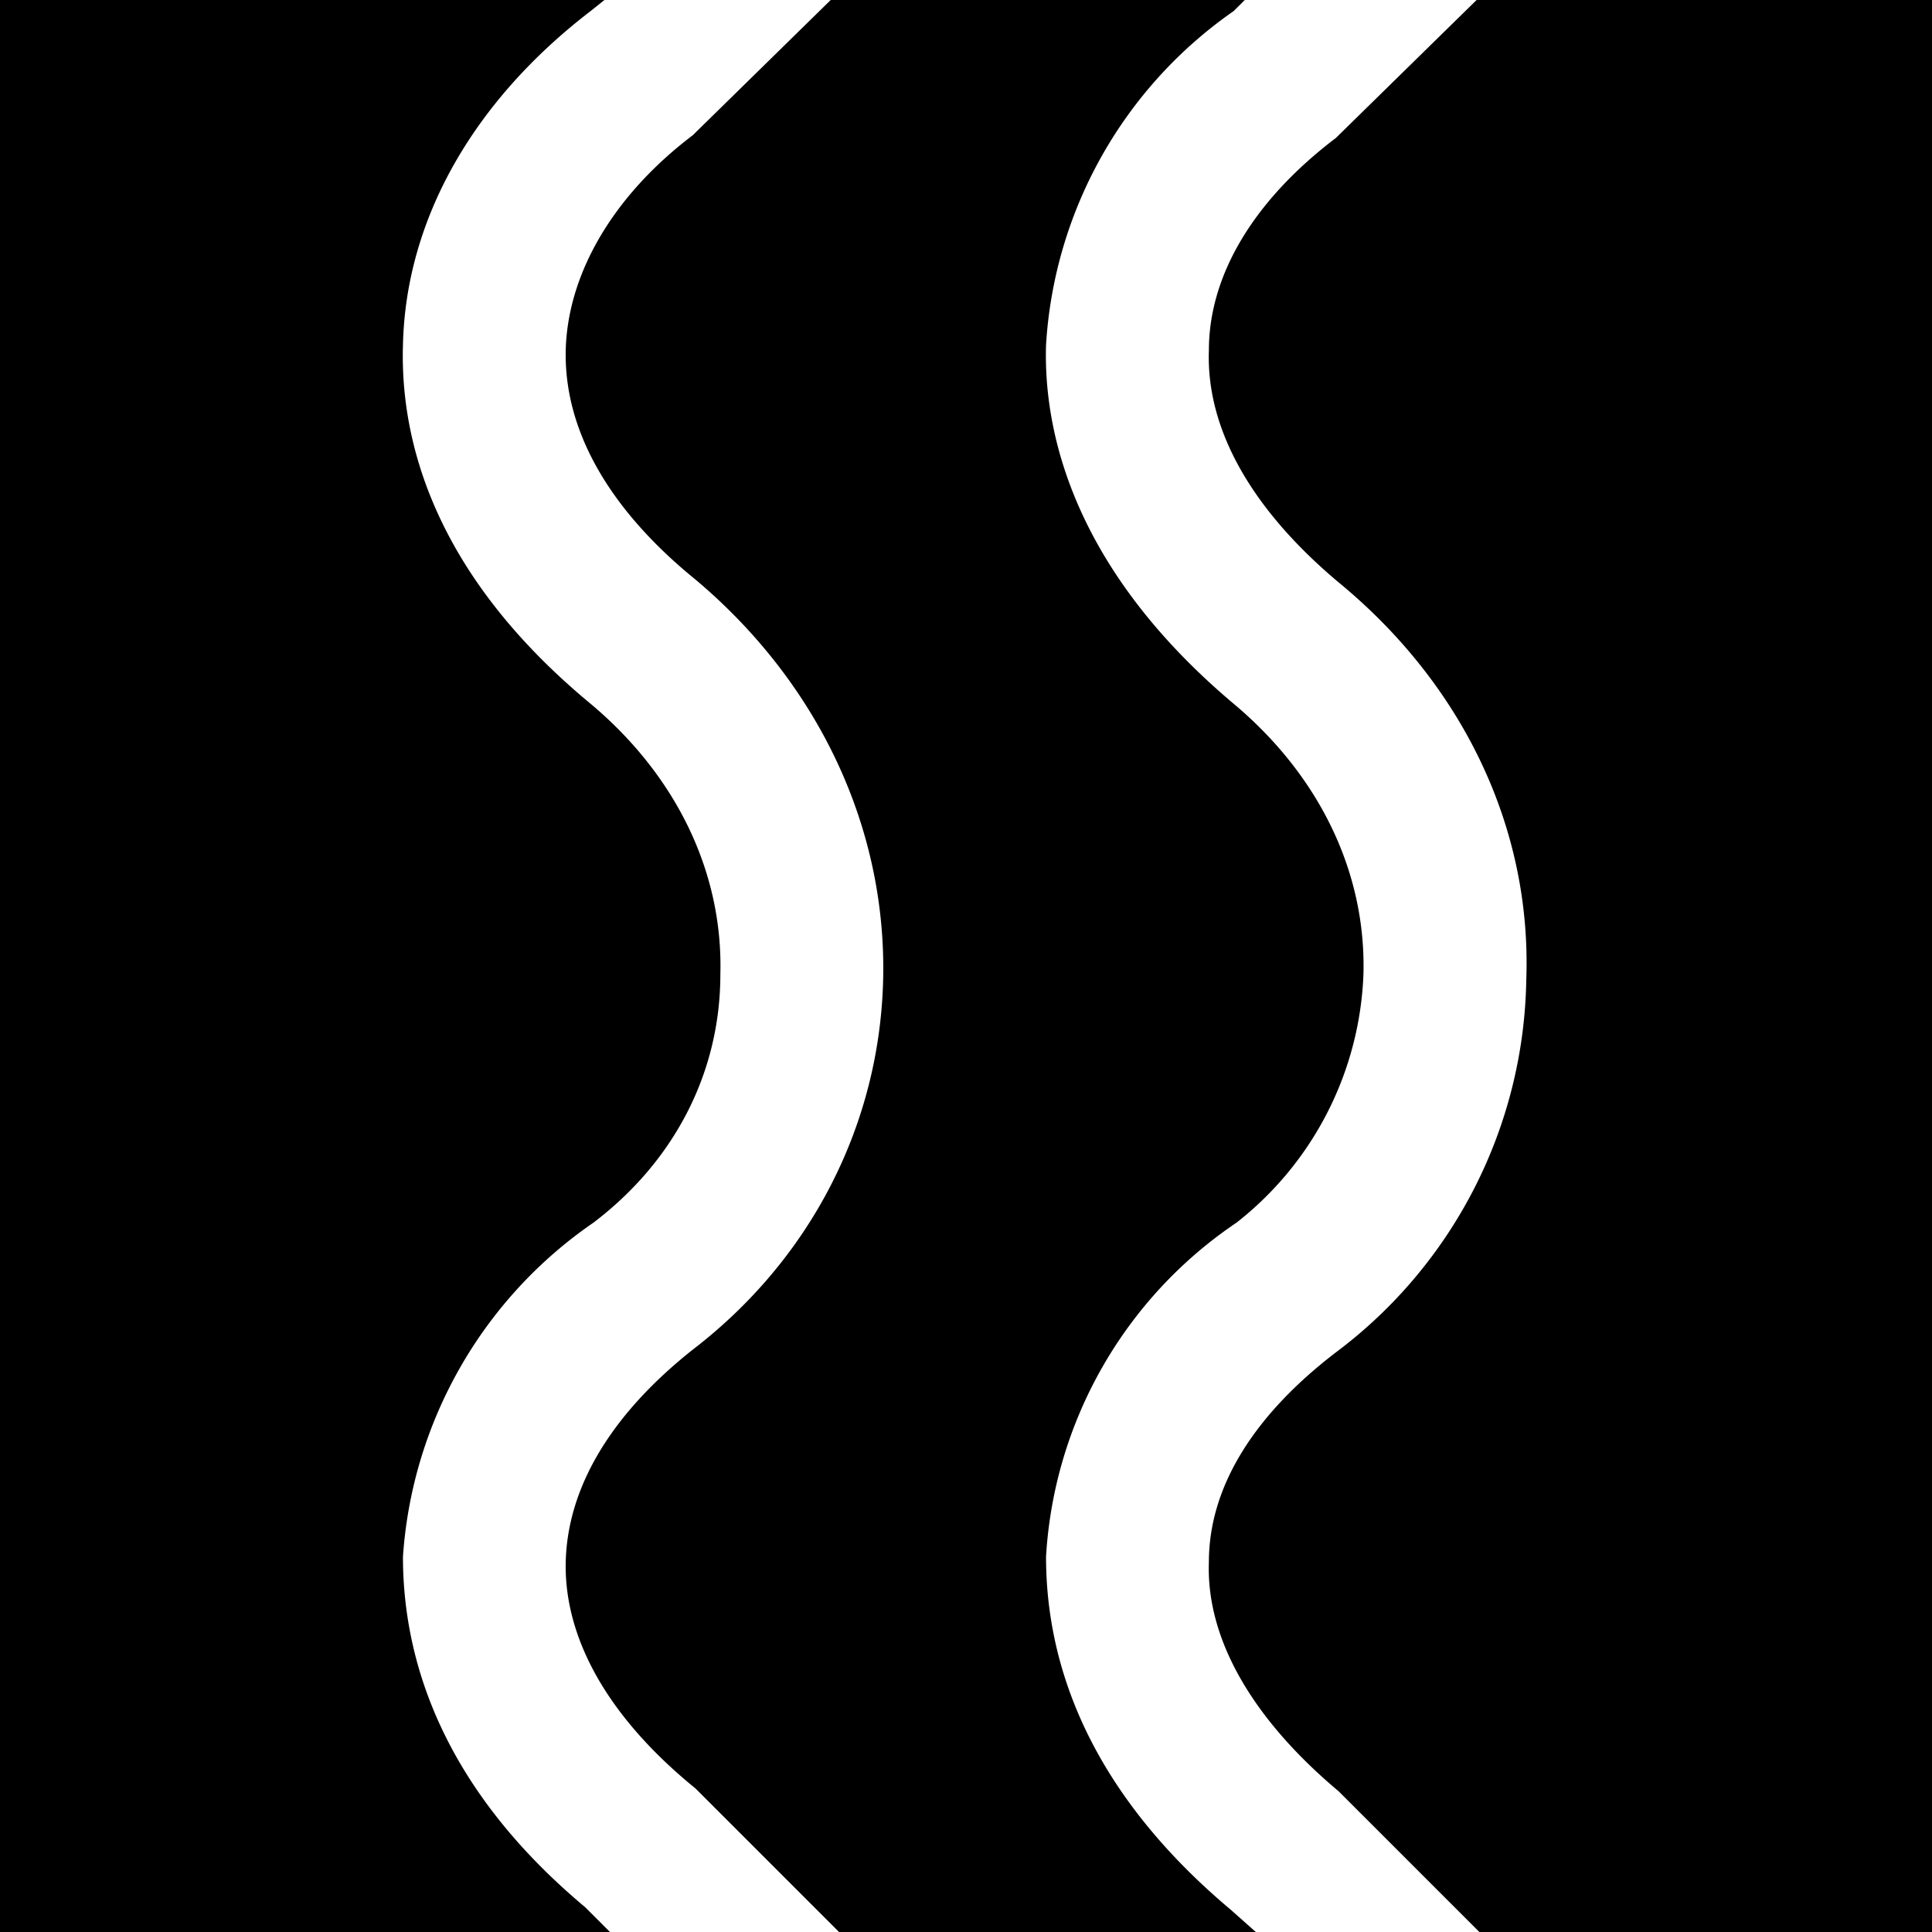 <svg xmlns="http://www.w3.org/2000/svg" viewBox="0 0 70 70"><path d="m44.6 69.2.9.8H30.4l-5.2-5.2c-3.2-2.6-4.8-5.5-4.7-8.3.1-2.7 1.7-5.3 4.6-7.6 4.3-3.3 6.8-8.2 6.9-13.5.1-5.5-2.4-10.7-6.8-14.4-3.2-2.6-4.8-5.5-4.7-8.4.1-2.7 1.7-5.5 4.6-7.7l5.1-5h15l-.5.5a15.9 15.9 0 0 0-6.8 12.1c-.1 3.3 1.1 8.2 6.8 13 3.1 2.6 4.8 6.1 4.7 9.8a12 12 0 0 1-4.6 9 15.7 15.7 0 0 0-6.9 12.1c0 3.3 1.1 8.1 6.7 12.8zM53.5 0l-5.1 5c-2.9 2.2-4.6 4.9-4.6 7.7-.1 2.9 1.6 5.8 4.7 8.4 4.5 3.7 7 8.9 6.8 14.4A17.2 17.2 0 0 1 48.4 49c-3 2.3-4.6 4.9-4.6 7.6-.1 2.8 1.6 5.7 4.7 8.3l5.2 5.2H70V0H53.5zM14.6 56.4a16 16 0 0 1 6.9-12.1c2.9-2.2 4.6-5.4 4.6-9 .1-3.7-1.6-7.2-4.7-9.8-5.8-4.8-6.9-9.7-6.8-13C14.7 8 17.1 3.7 21.4.4l.5-.4H0v70h22.1l-.9-.9c-5.5-4.6-6.6-9.4-6.6-12.7z"></path></svg>